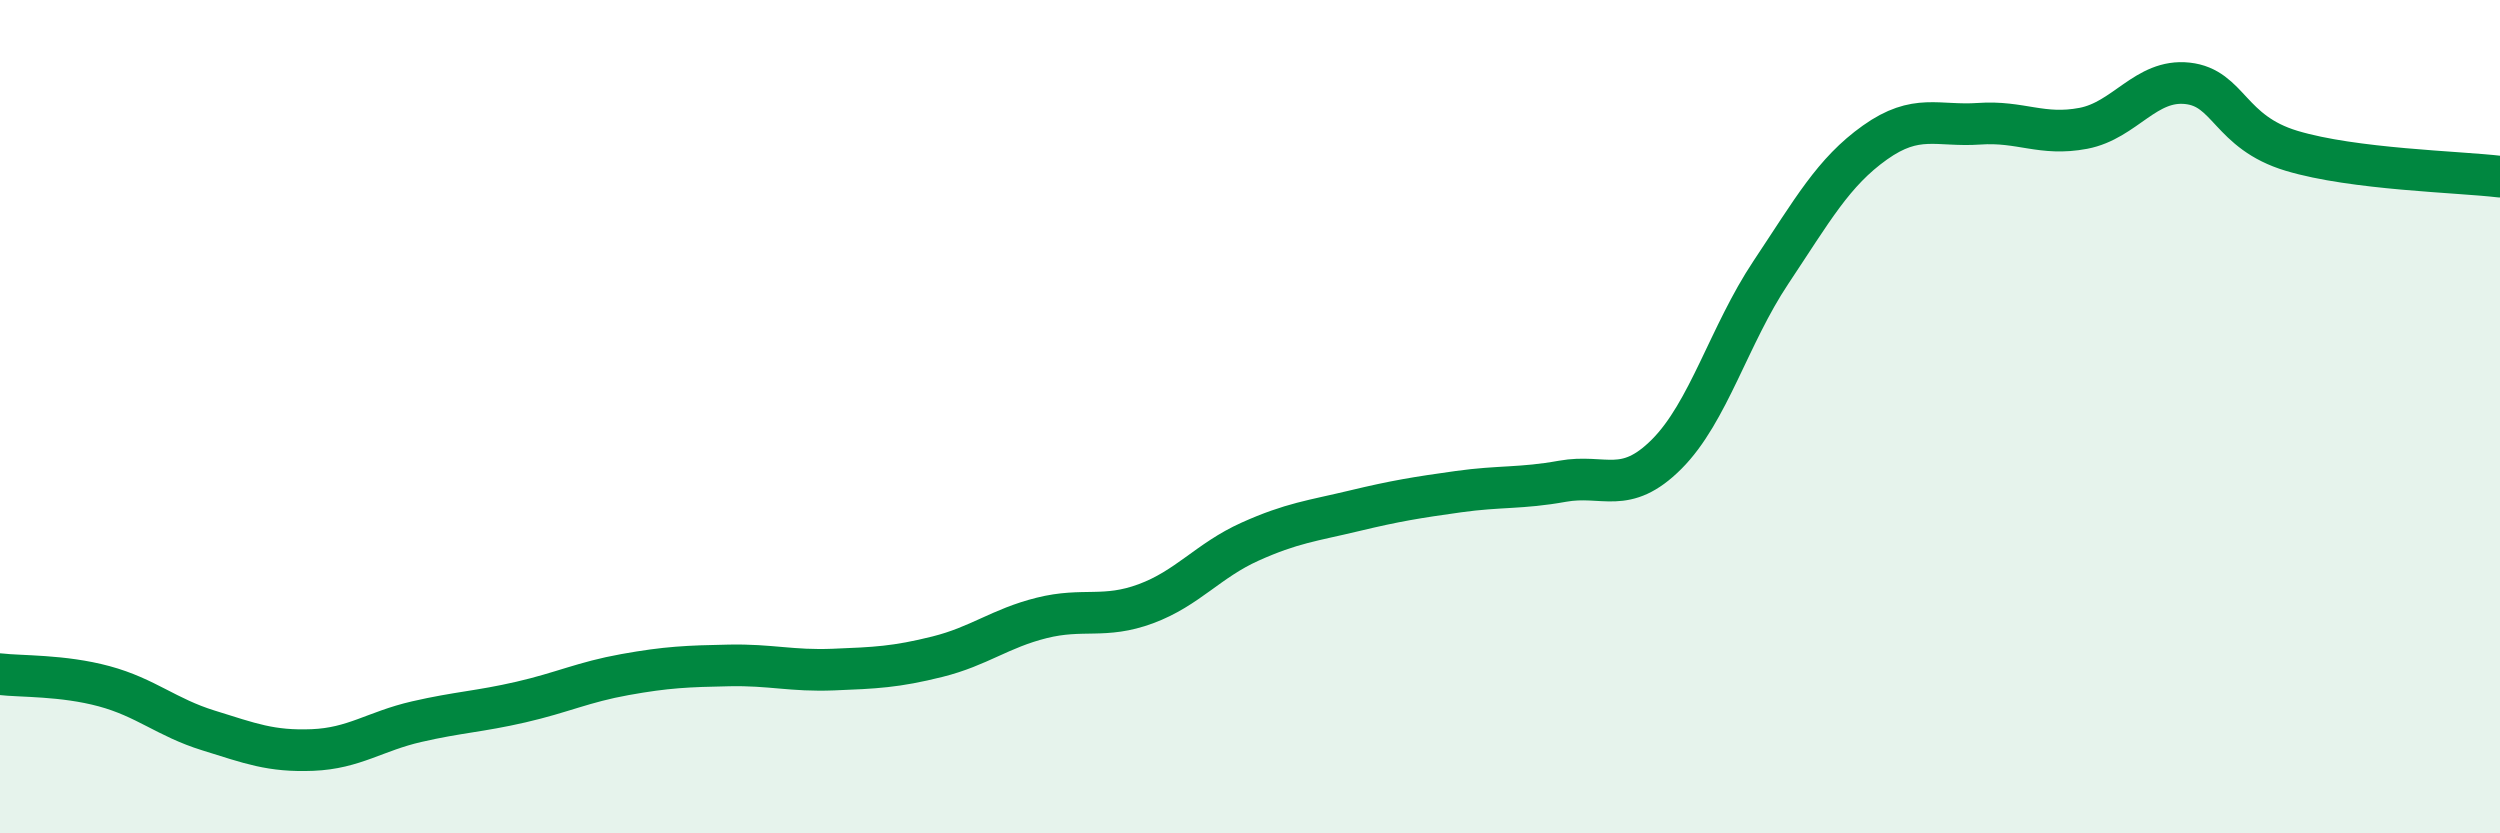 
    <svg width="60" height="20" viewBox="0 0 60 20" xmlns="http://www.w3.org/2000/svg">
      <path
        d="M 0,16.18 C 0.5,16.24 1.5,16.2 2.5,16.47 C 3.5,16.74 4,17.22 5,17.53 C 6,17.84 6.5,18.04 7.5,18 C 8.5,17.96 9,17.55 10,17.32 C 11,17.09 11.5,17.08 12.5,16.85 C 13.5,16.62 14,16.37 15,16.19 C 16,16.01 16.5,15.99 17.5,15.97 C 18.5,15.95 19,16.11 20,16.07 C 21,16.03 21.5,16.01 22.5,15.76 C 23.5,15.51 24,15.08 25,14.83 C 26,14.58 26.5,14.86 27.5,14.49 C 28.5,14.12 29,13.45 30,13 C 31,12.55 31.5,12.5 32.5,12.26 C 33.5,12.02 34,11.94 35,11.8 C 36,11.66 36.5,11.73 37.5,11.55 C 38.5,11.37 39,11.9 40,10.9 C 41,9.9 41.5,8.04 42.5,6.54 C 43.5,5.04 44,4.13 45,3.42 C 46,2.71 46.5,3.04 47.5,2.97 C 48.5,2.9 49,3.27 50,3.08 C 51,2.89 51.5,1.89 52.5,2 C 53.5,2.11 53.5,3.17 55,3.62 C 56.5,4.07 59,4.12 60,4.24L60 20L0 20Z"
        fill="#008740"
        opacity="0.1"
        stroke-linecap="round"
        stroke-linejoin="round"
      />
      <path
        d="M 0,16.18 C 0.5,16.24 1.5,16.2 2.5,16.47 C 3.5,16.74 4,17.22 5,17.53 C 6,17.84 6.5,18.04 7.5,18 C 8.5,17.96 9,17.55 10,17.32 C 11,17.09 11.5,17.08 12.5,16.85 C 13.5,16.62 14,16.37 15,16.19 C 16,16.01 16.5,15.99 17.5,15.97 C 18.5,15.95 19,16.11 20,16.07 C 21,16.03 21.5,16.01 22.5,15.76 C 23.5,15.51 24,15.08 25,14.83 C 26,14.58 26.5,14.86 27.5,14.49 C 28.5,14.12 29,13.45 30,13 C 31,12.55 31.5,12.5 32.5,12.26 C 33.5,12.02 34,11.94 35,11.8 C 36,11.66 36.5,11.73 37.5,11.55 C 38.5,11.37 39,11.9 40,10.9 C 41,9.9 41.5,8.04 42.5,6.54 C 43.5,5.04 44,4.13 45,3.42 C 46,2.71 46.5,3.04 47.5,2.97 C 48.5,2.9 49,3.27 50,3.08 C 51,2.89 51.5,1.89 52.5,2 C 53.5,2.11 53.5,3.17 55,3.62 C 56.5,4.07 59,4.12 60,4.24"
        stroke="#008740"
        stroke-width="1"
        fill="none"
        stroke-linecap="round"
        stroke-linejoin="round"
      />
    </svg>
  